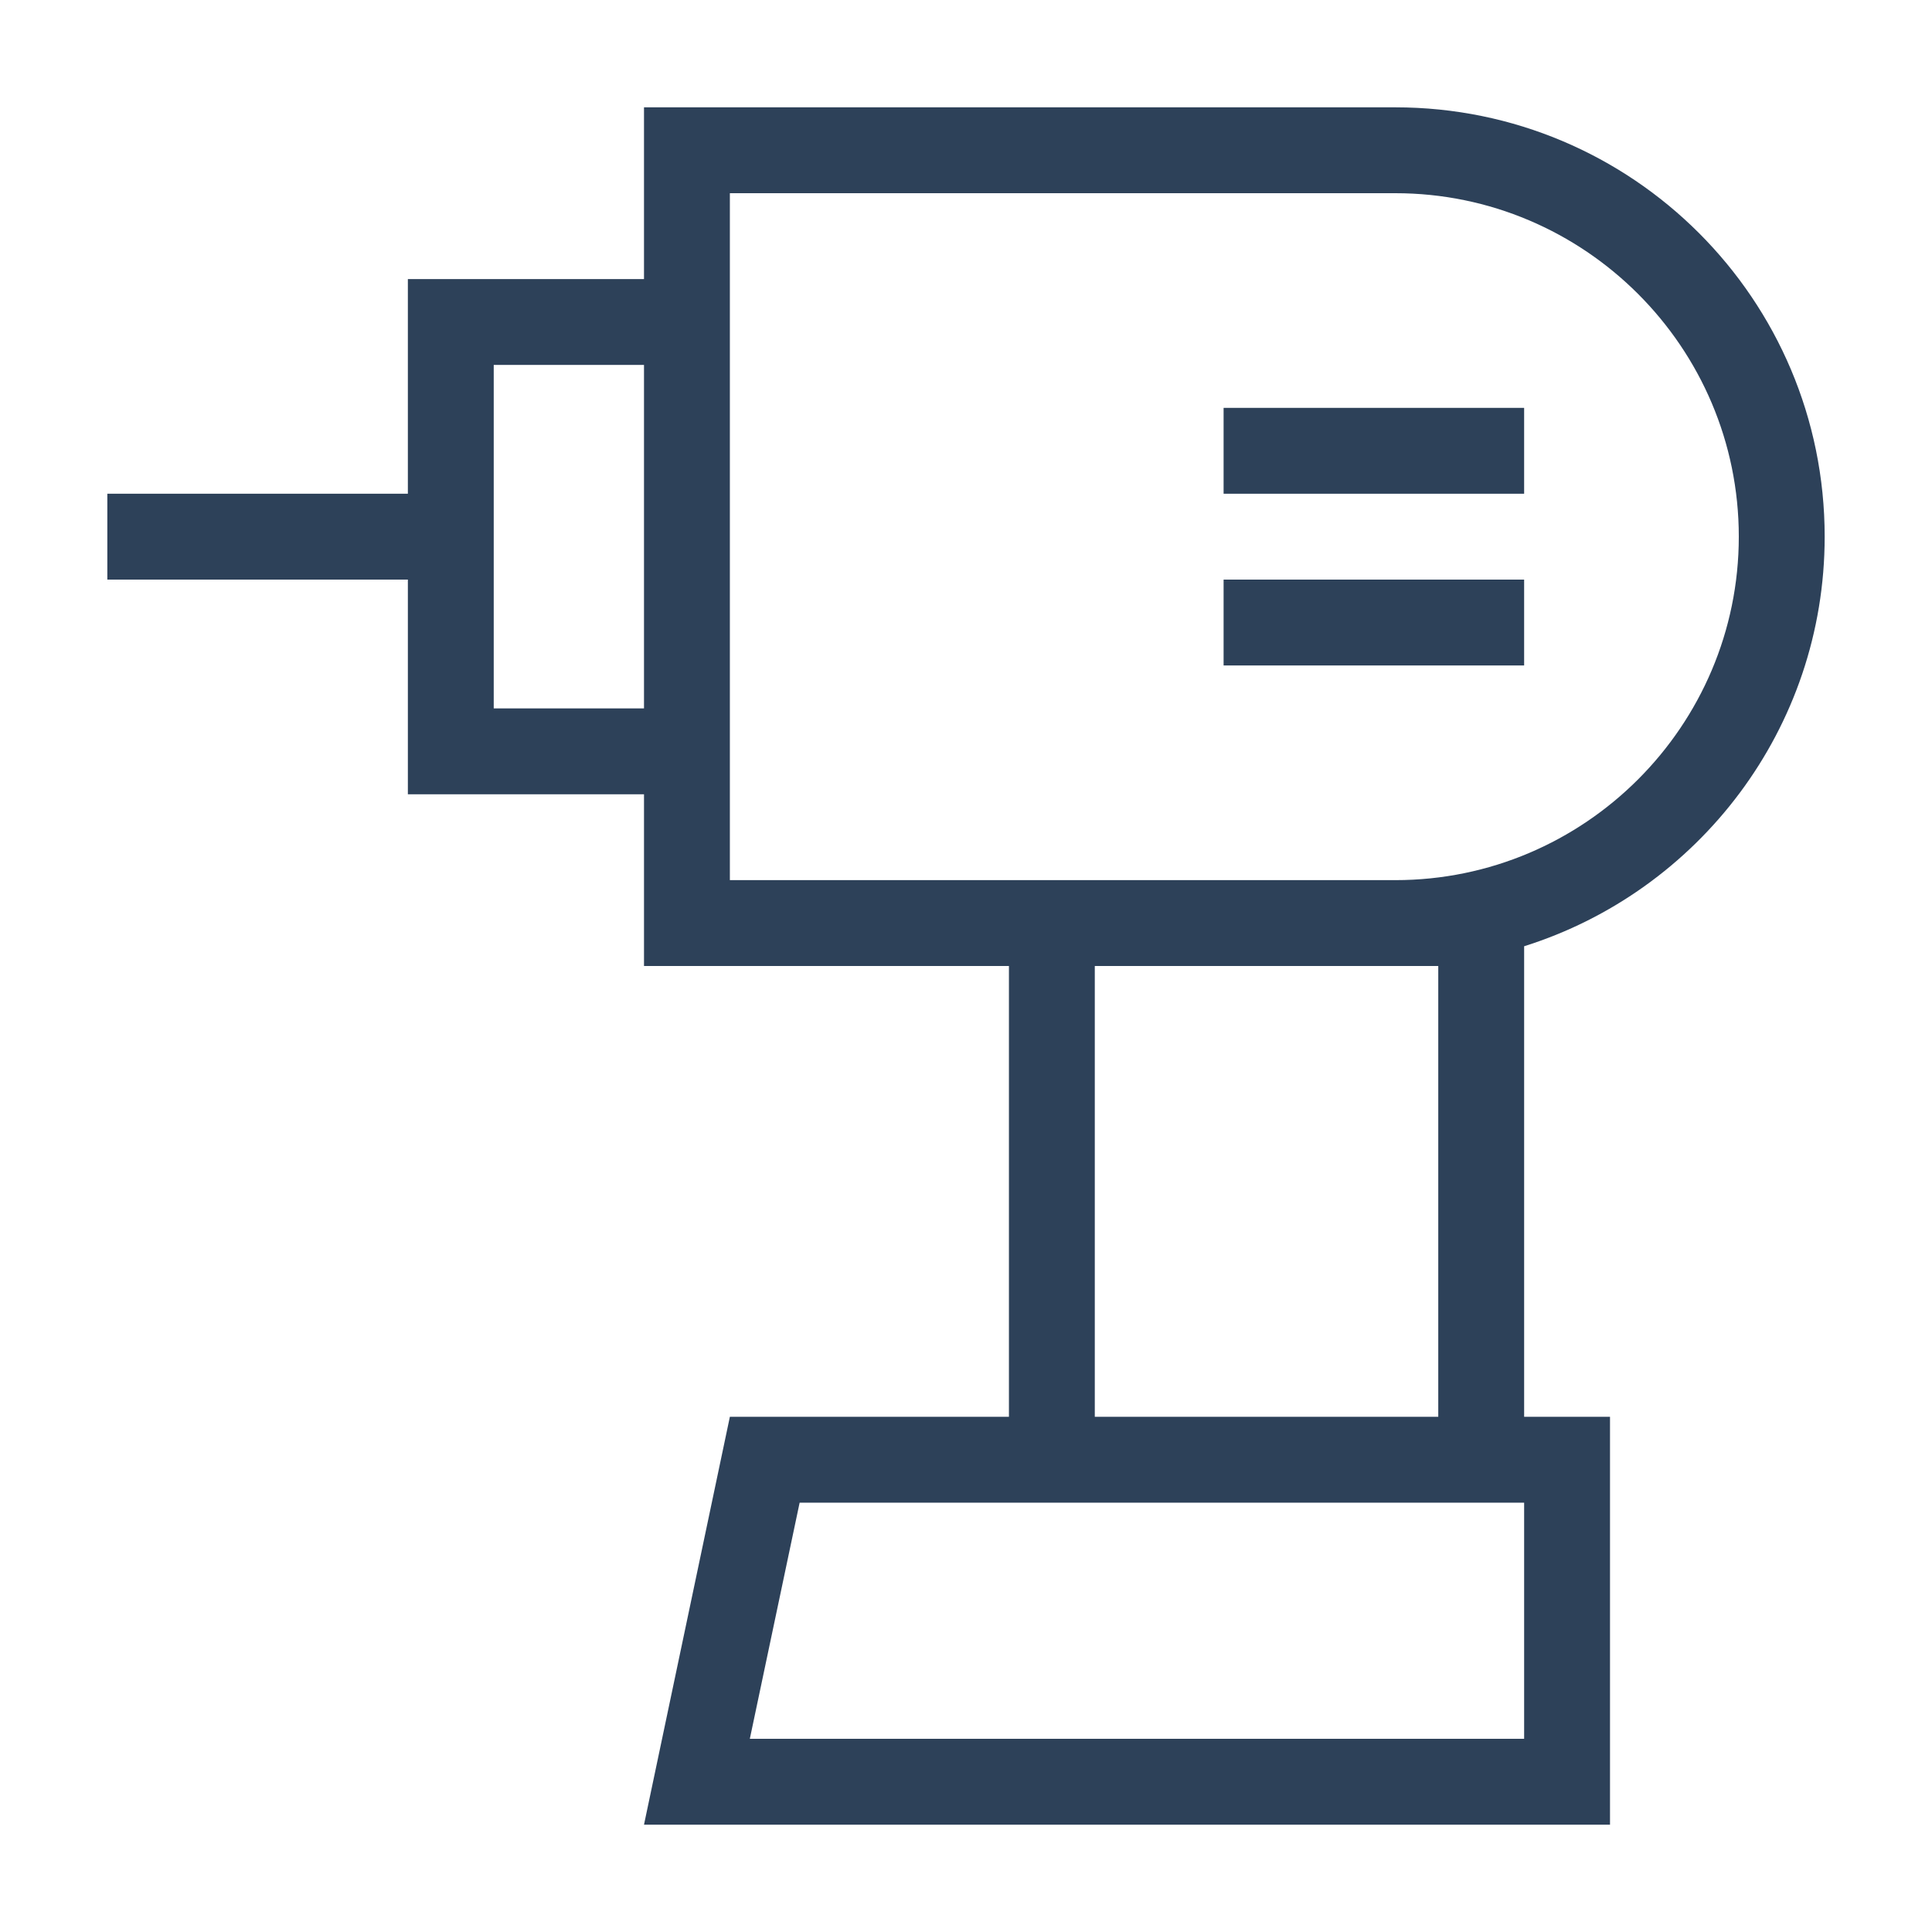 <?xml version="1.0" encoding="UTF-8"?>
<svg xmlns="http://www.w3.org/2000/svg" id="Layer_1" data-name="Layer 1" viewBox="0 0 90 90">
  <defs>
    <style>
      .cls-1 {
        fill: #2d4159;
      }
    </style>
  </defs>
  <path class="cls-1" d="M65,5H30v8h-11v10H5v4h14v10h11v8h17v21h-13l-4,19h45v-19h-4v-21.92c8.11-2.55,14-10.13,14-19.08h0c0-11.05-8.95-20-20-20ZM30,33h-7v-16h7v16ZM71,81h-36.07l2.32-11h33.75v11ZM67,45v21h-16v-21h16ZM65,41h-31V9h31c8.82,0,16,7.18,16,16s-7.18,16-16,16Z"></path>
  <rect class="cls-1" x="57" y="19" width="14" height="4"></rect>
  <rect class="cls-1" x="57" y="27" width="14" height="4"></rect>
</svg>
